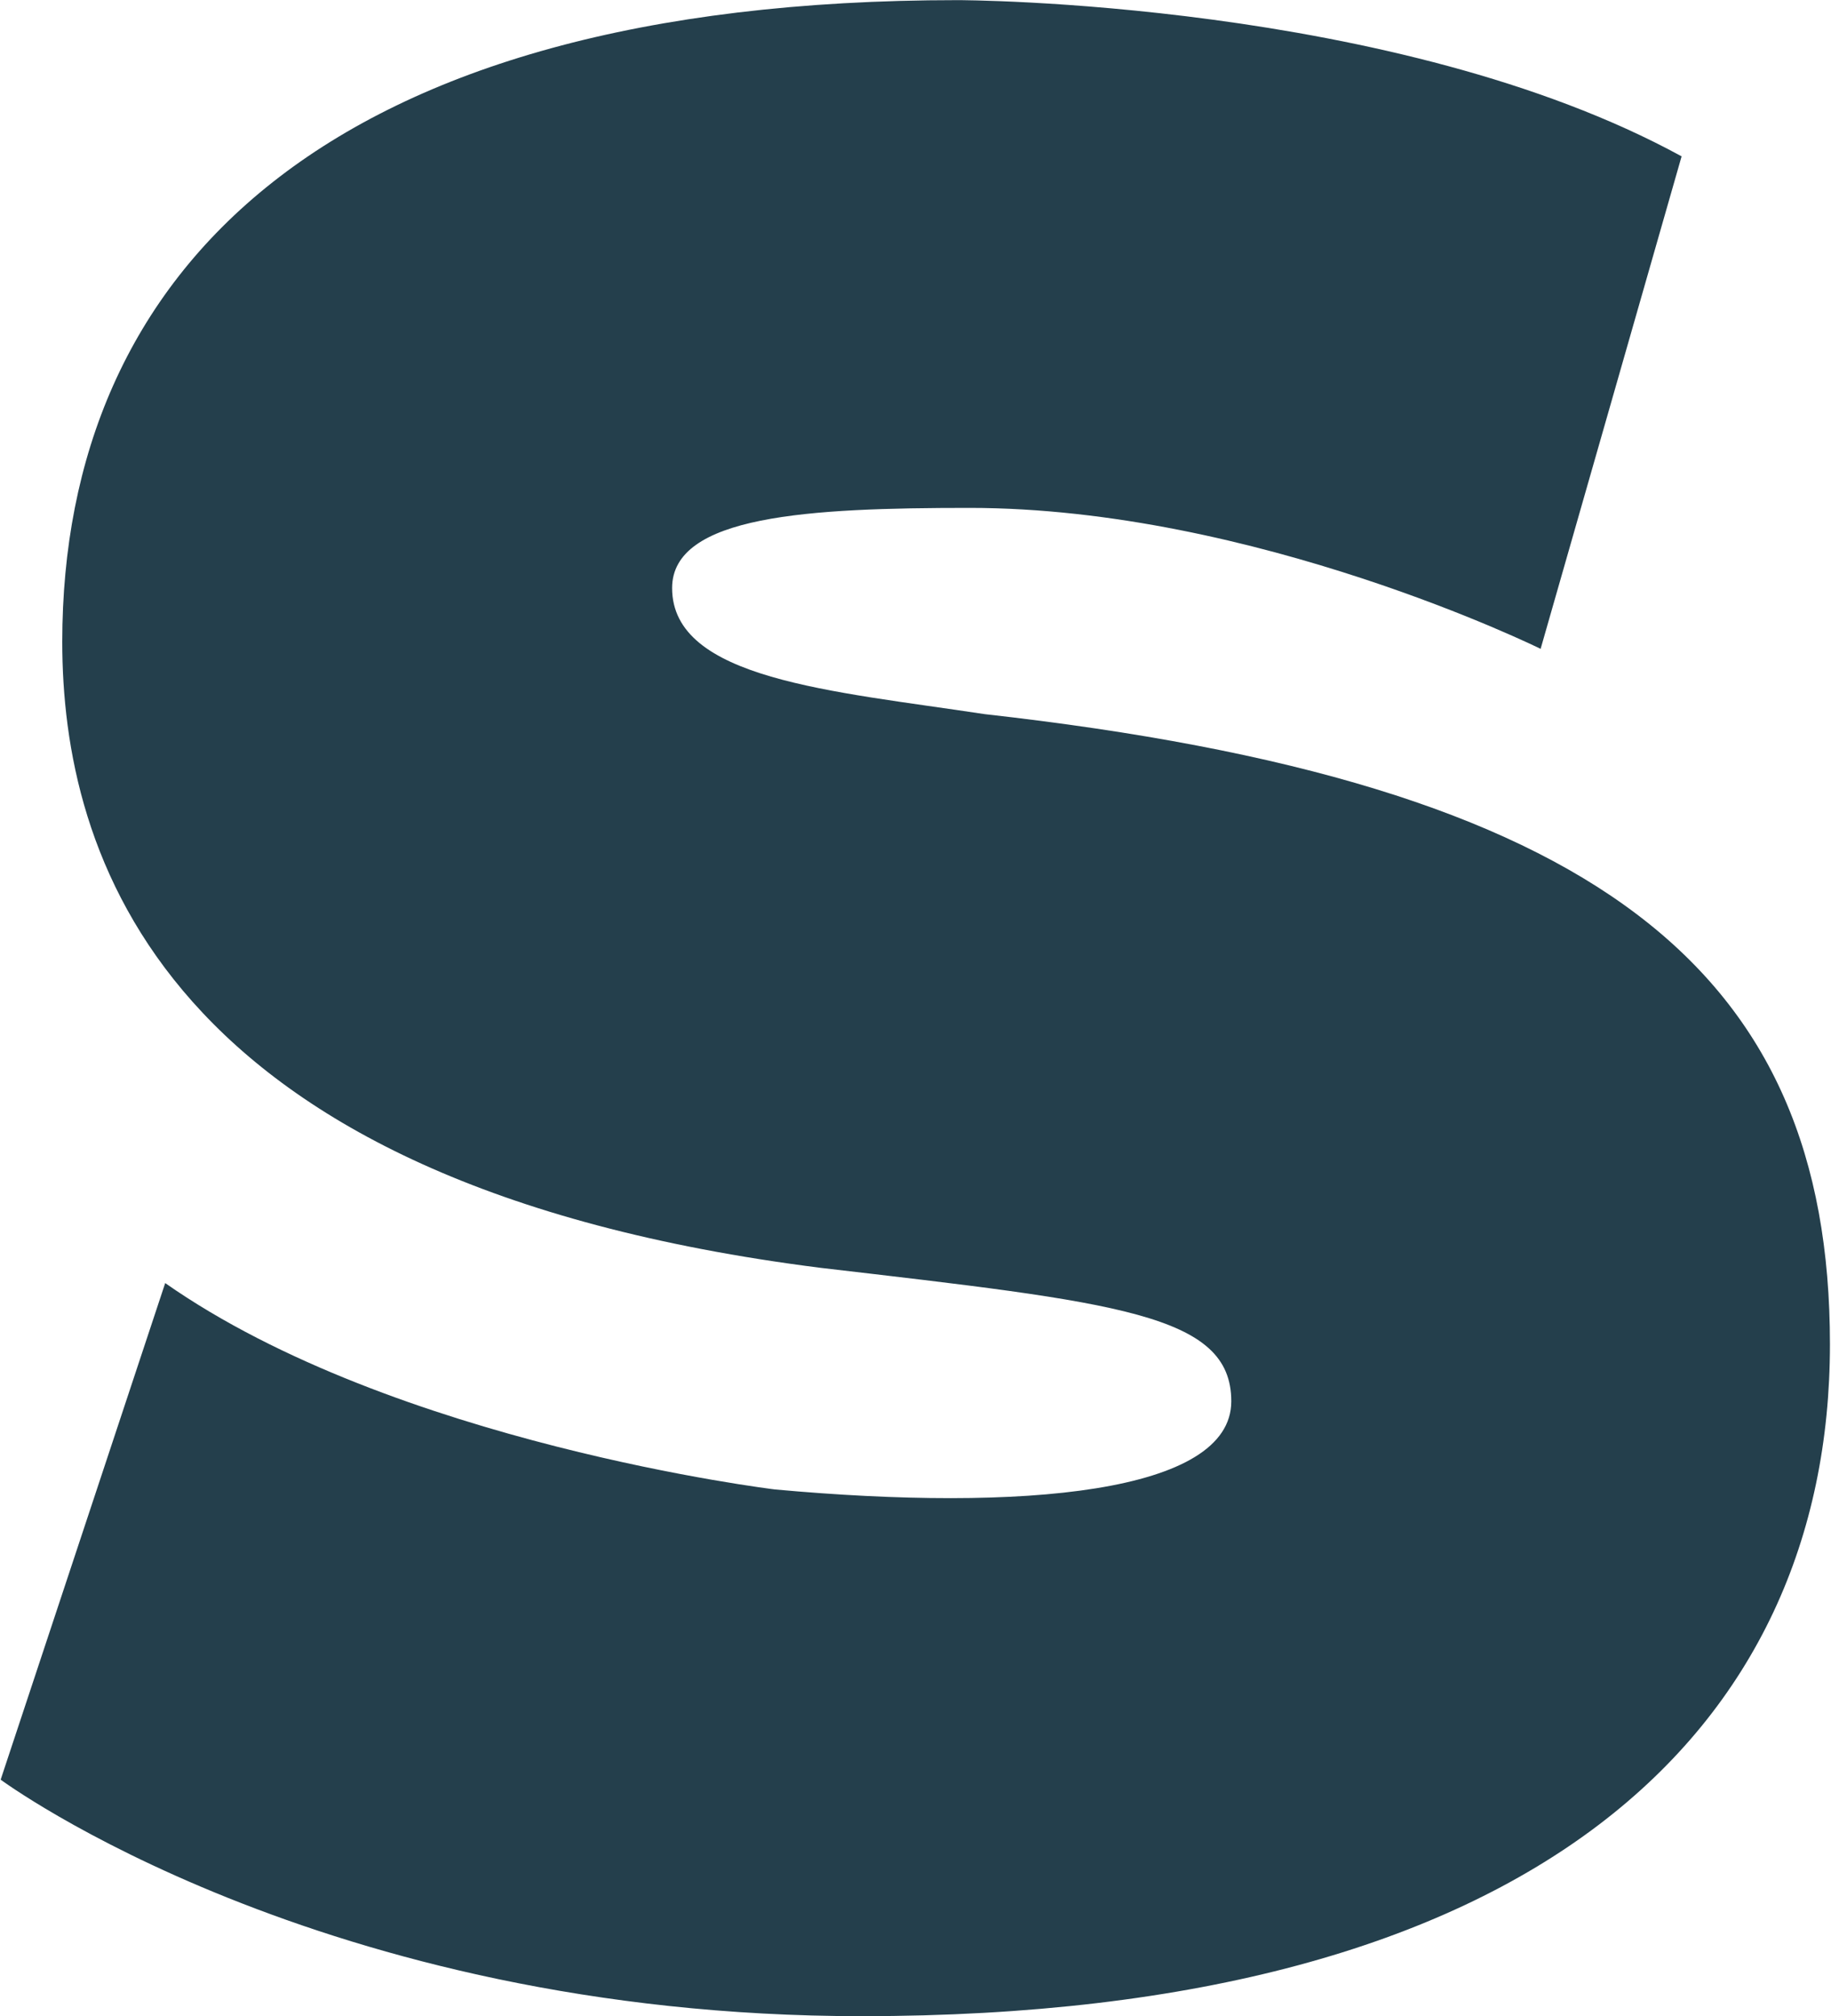 <svg version="1.2" xmlns="http://www.w3.org/2000/svg" viewBox="0 0 1391 1532" width="1391" height="1532">
	<title>SNDL_BIG copy-svg</title>
	<defs>
		<clipPath clipPathUnits="userSpaceOnUse" id="cp1">
			<path d="m-3352.11-2048.83h20160.56v11343.86h-20160.56z"/>
		</clipPath>
	</defs>
	<style>
		.s0 { fill: #243f4c } 
	</style>
	<g id="Clip-Path: Clip-Path: Page 1" clip-path="url(#cp1)">
		<g id="Clip-Path: Page 1">
			<g id="Page 1">
				<path id="Path 39" fill-rule="evenodd" class="s0" d="m1390.2 1021.4c0 292.8-223 510.5-735.6 510.5-411.4 0-654.1-179.7-654.1-179.7l125-377.3c174 121.9 463.3 156.8 463.3 156.8 188.1 17.2 346.6 2.8 346.6-67 0-66.5-86.3-75-312.1-101.4-503.8-63.8-576-316.4-576-475.6 0-281.5 199.8-487.6 680.3-487.6 0 0 332.9 0 549.9 118.7l-107.1 374.2c0 0-217-107.1-434-107.1-121.6 0-225.8 5.6-225.8 60.9 0 69.4 121.5 78.2 237.4 95.8 466 52.2 642.2 194.5 642.2 478.8z"/>
			</g>
		</g>
	</g>
</svg>